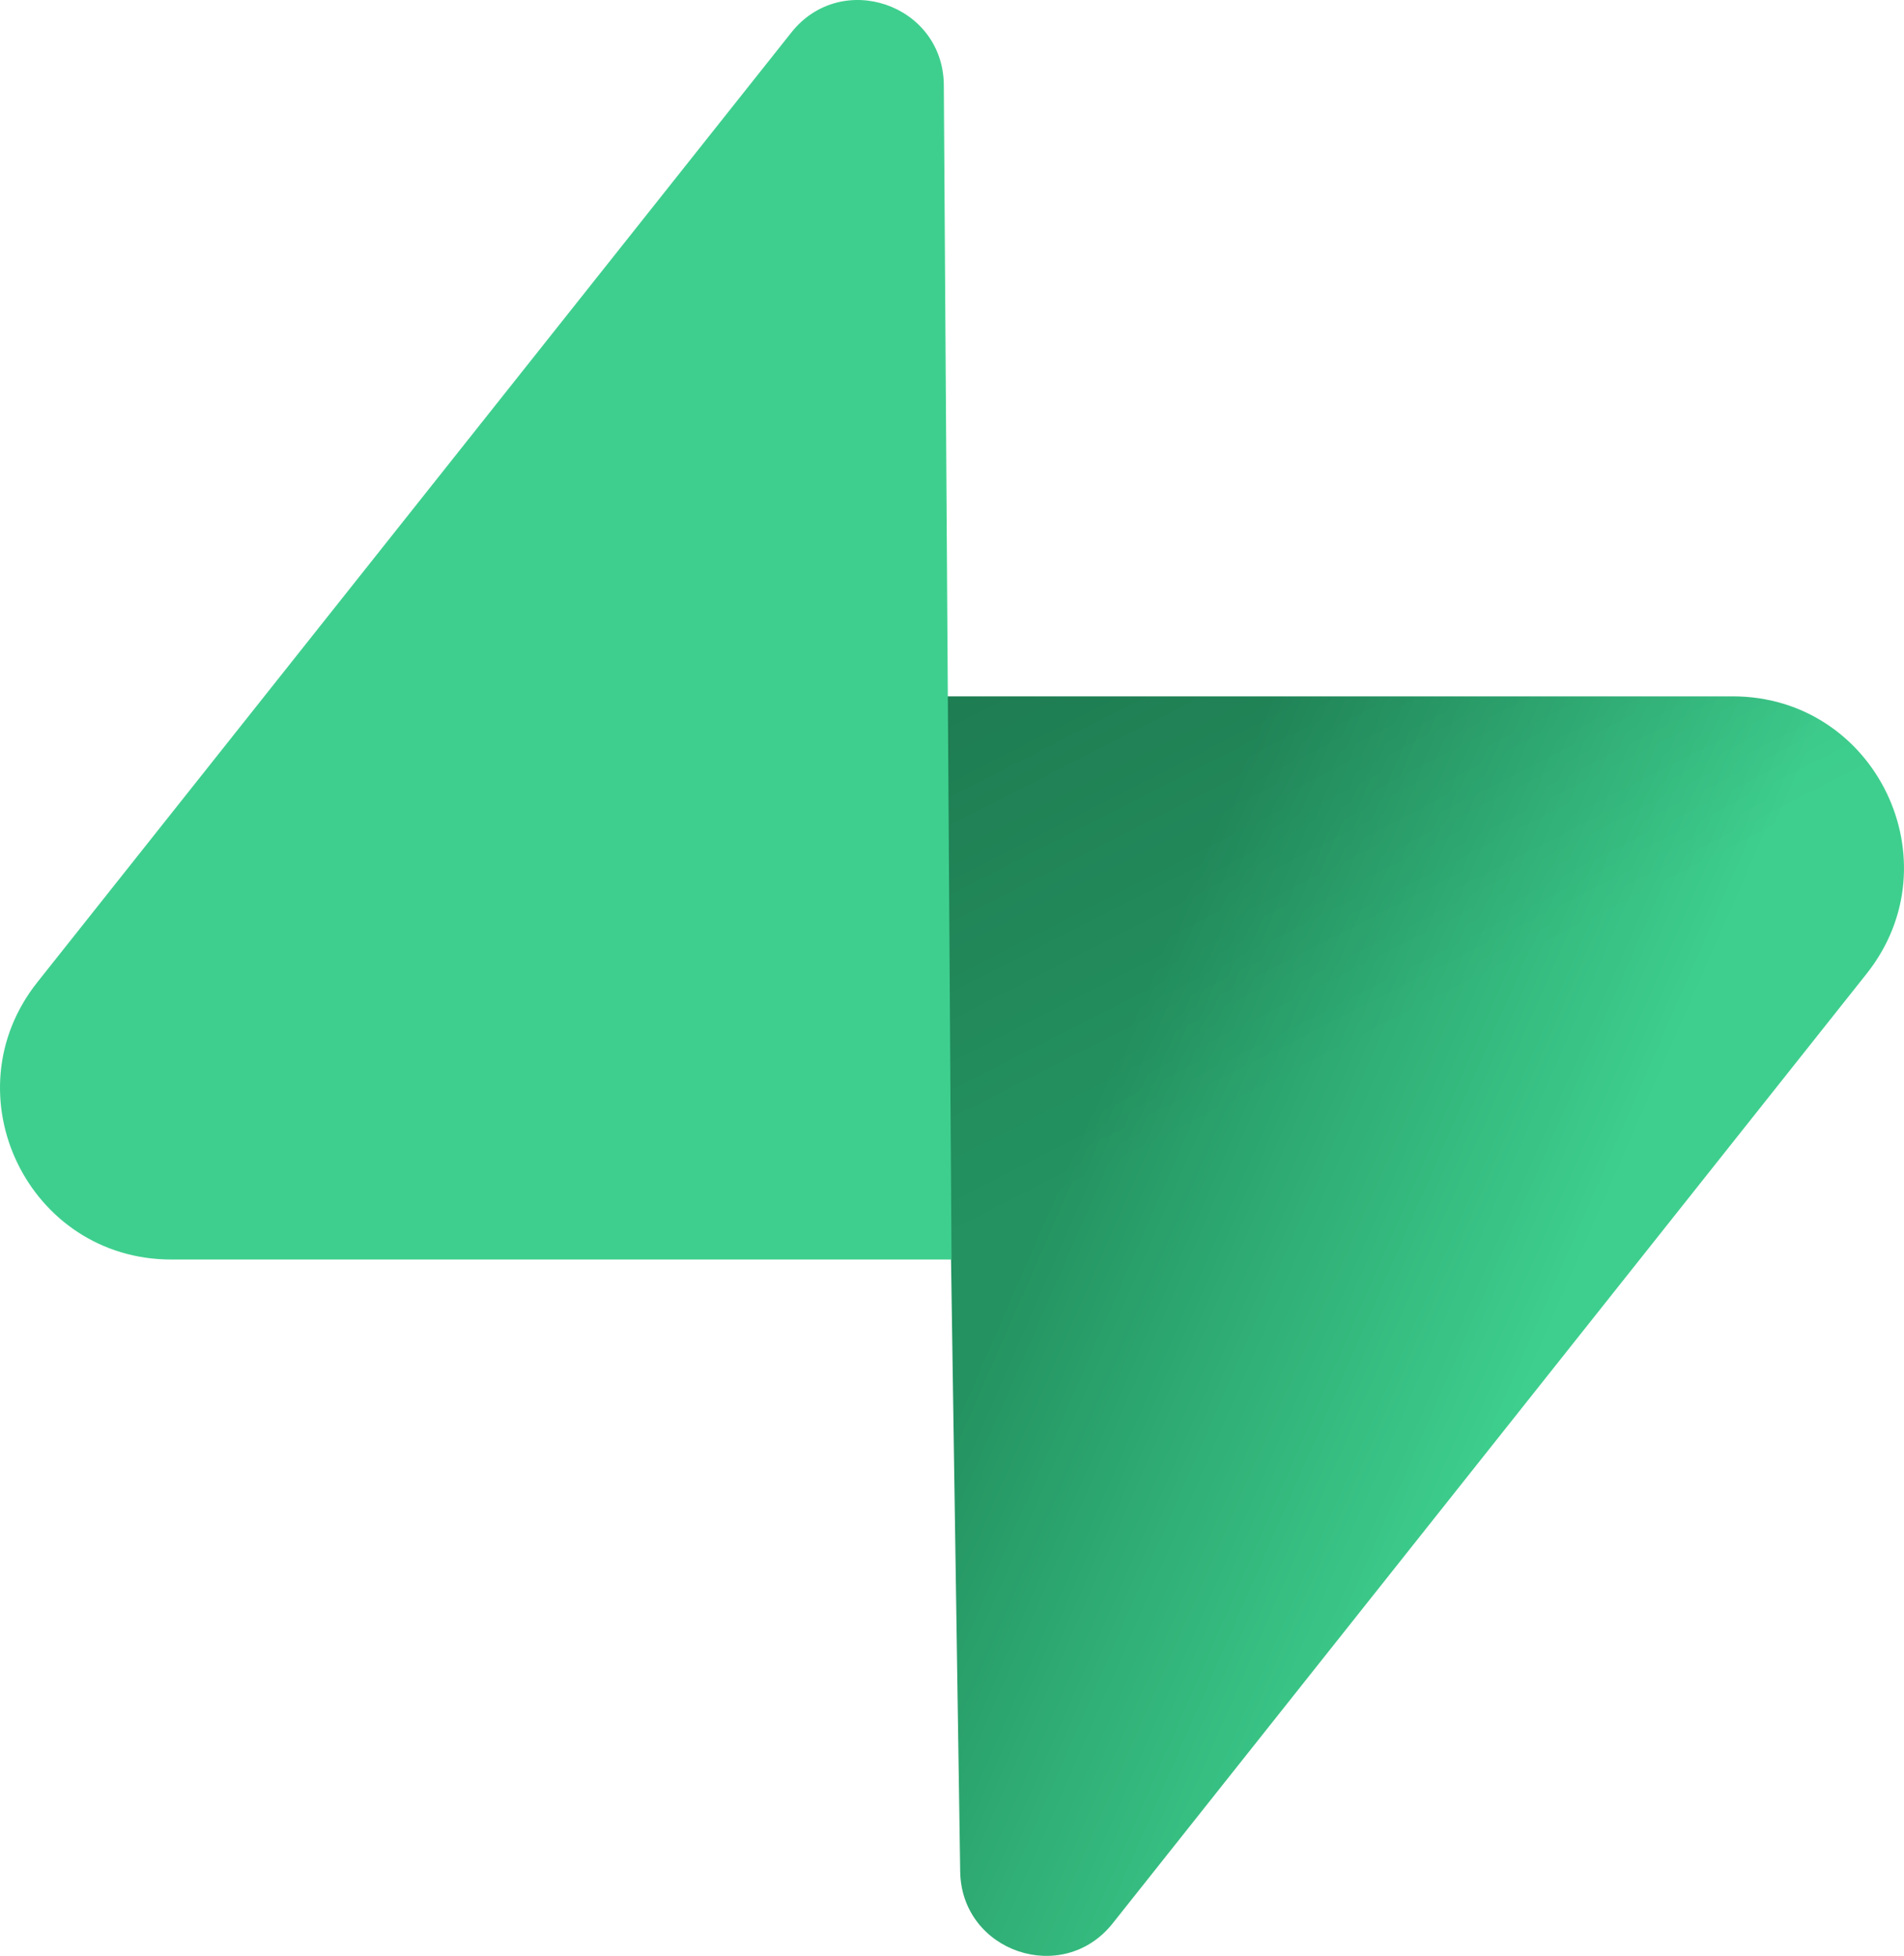 <svg width="256" height="262.947" viewBox="0 0 256 262.947" xmlns="http://www.w3.org/2000/svg" xmlns:xlink="http://www.w3.org/1999/xlink" preserveAspectRatio="xMidYMid"><title>supabase</title><defs><linearGradient x1="20.862%" y1="20.687%" x2="63.426%" y2="44.071%" id="a"><stop stop-color="#249361" offset="0%"/><stop stop-color="#3ECF8E" offset="100%"/></linearGradient><linearGradient x1="1.991%" y1="-13.158%" x2="21.403%" y2="34.708%" id="b"><stop stop-color="#000000" offset="0%"/><stop stop-color="#000000" stop-opacity="0" offset="100%"/></linearGradient></defs><g><path d="M149.602,258.579 C142.884,267.038 129.264,262.403 129.102,251.602 L126.735,93.618 L232.964,93.618 C252.204,93.618 262.935,115.841 250.971,130.91 L149.602,258.579 Z" fill="url(#a)"/><path d="M149.602,258.579 C142.884,267.038 129.264,262.403 129.102,251.602 L126.735,93.618 L232.964,93.618 C252.204,93.618 262.935,115.841 250.971,130.91 L149.602,258.579 Z" fill-opacity=".2" fill="url(#b)"/><path d="M106.399,4.369 C113.116,-4.091 126.737,0.544 126.899,11.346 L127.936,169.33 L23.037,169.33 C3.796,169.33 -6.936,147.107 5.029,132.038 L106.399,4.369 Z" fill="#3ECF8E"/></g></svg>